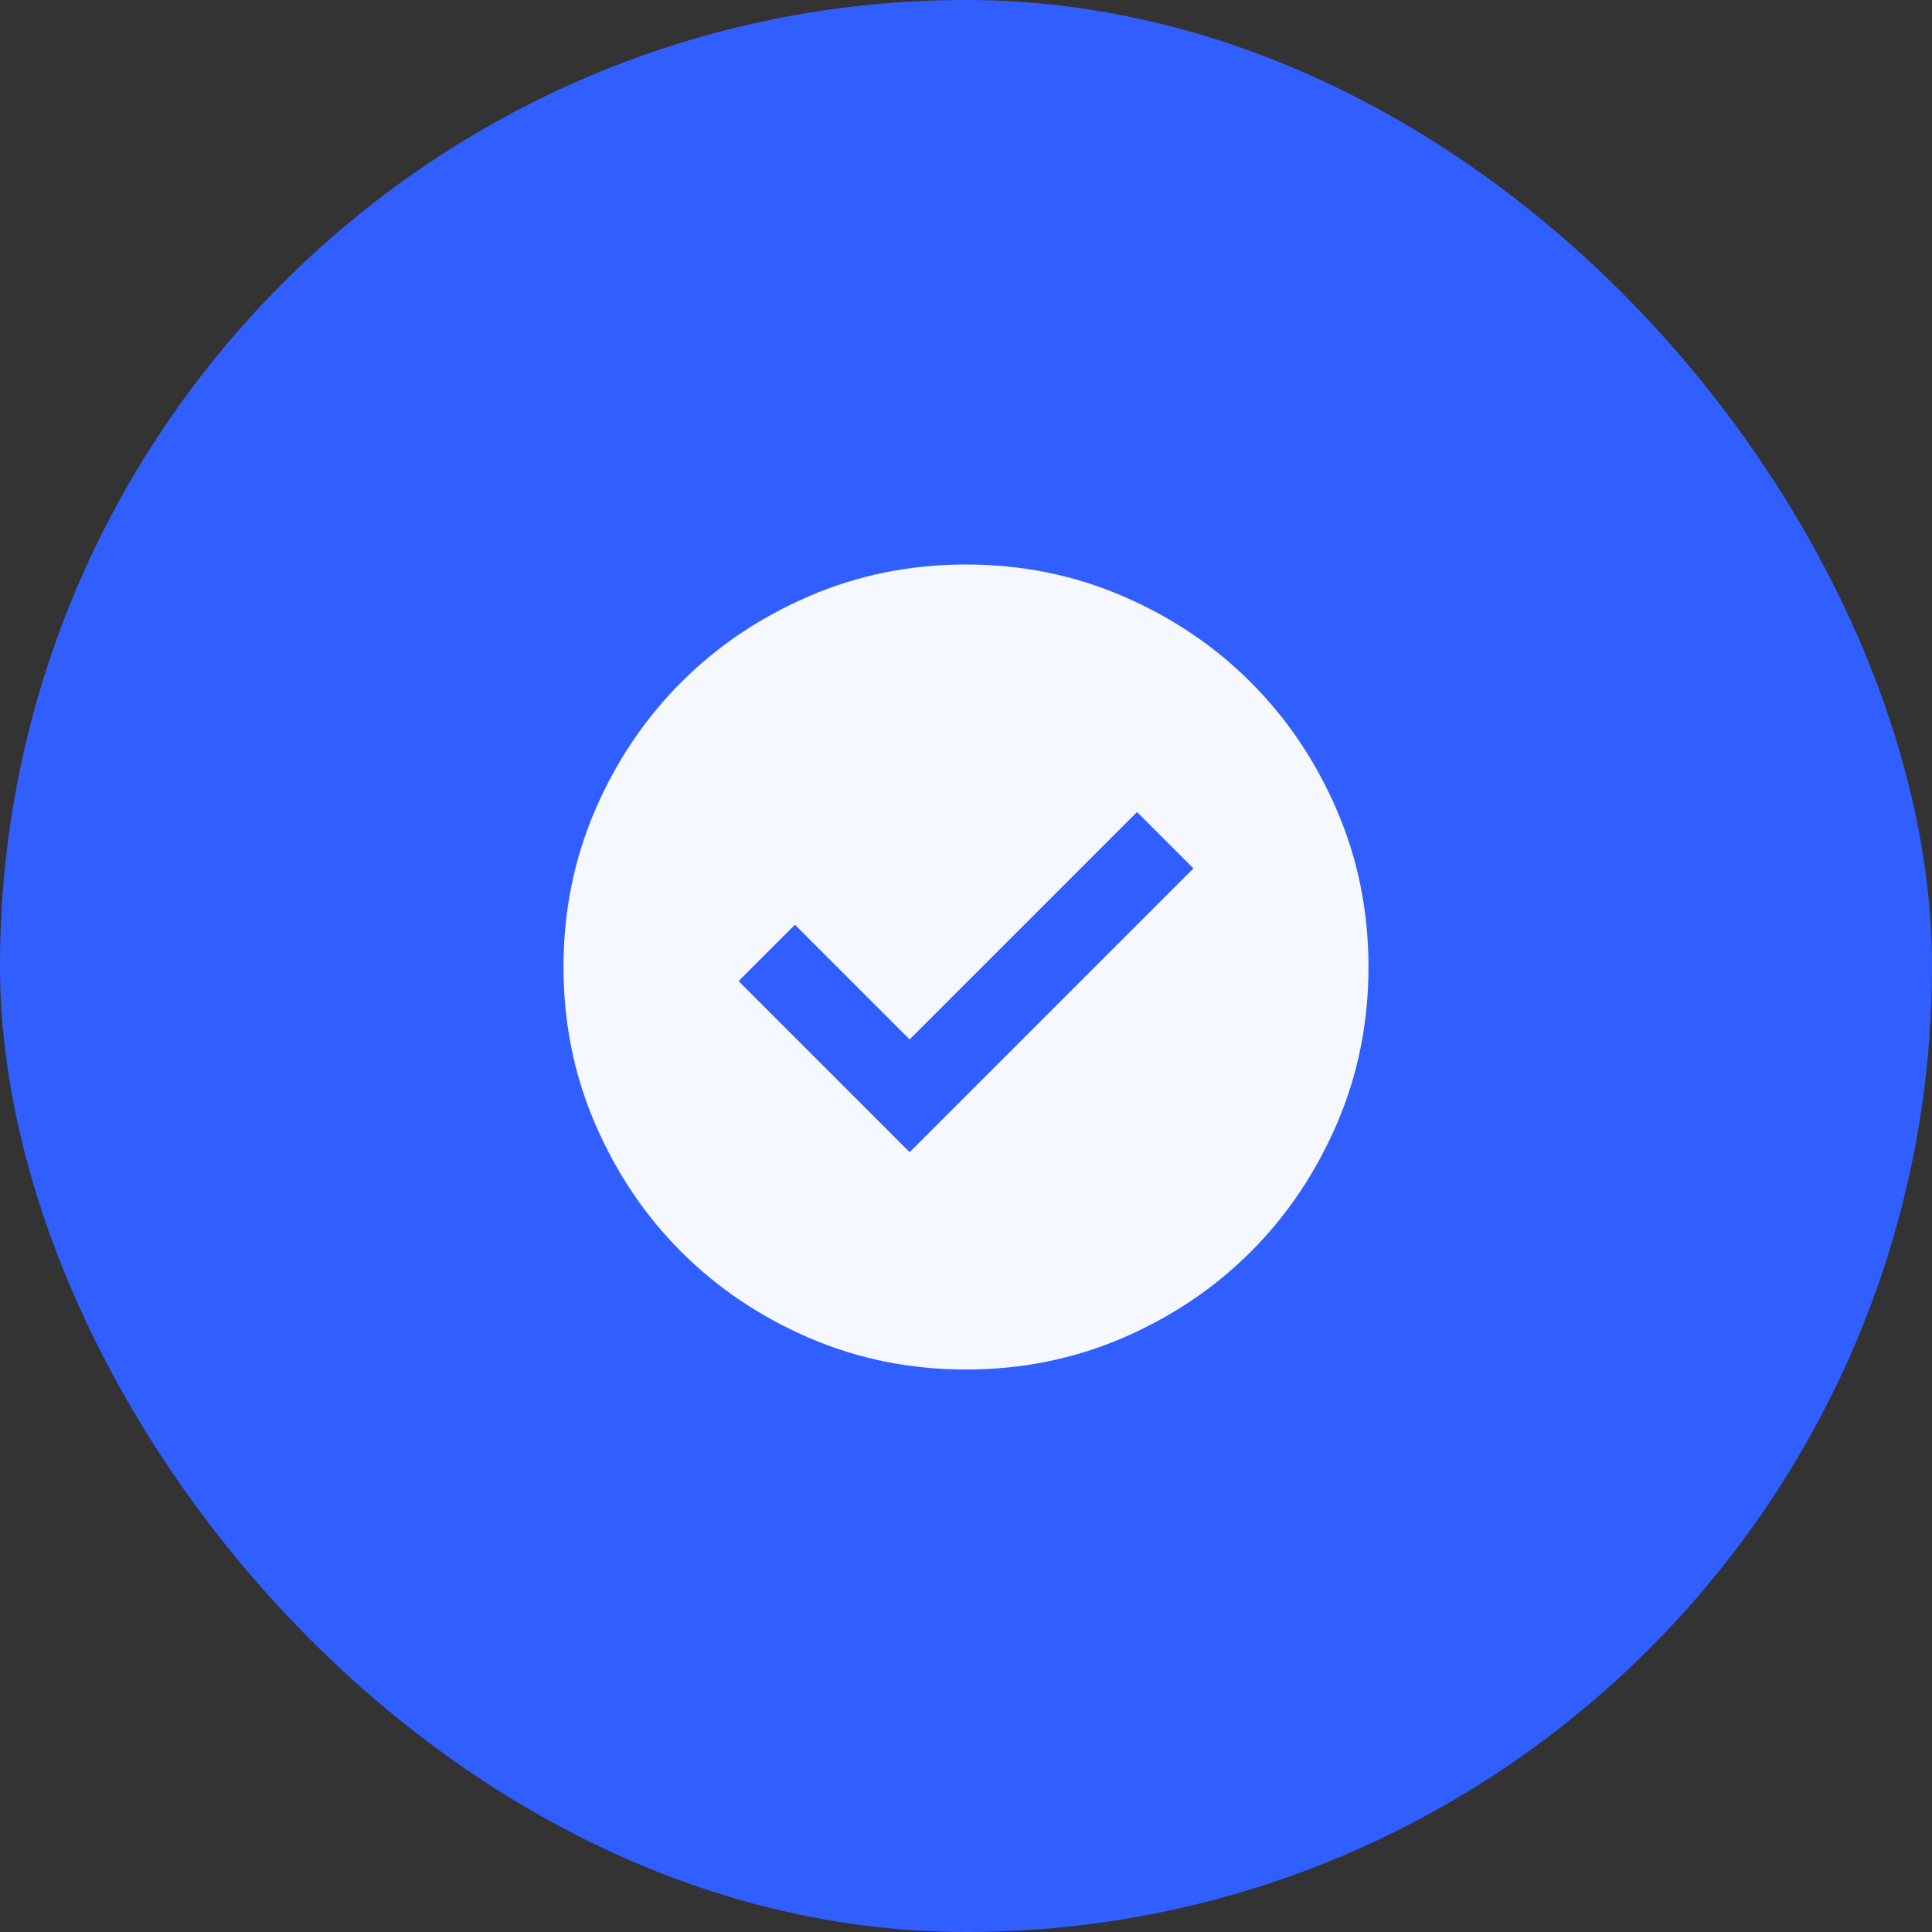 <svg width="64" height="64" viewBox="0 0 64 64" fill="none" xmlns="http://www.w3.org/2000/svg">
<rect x="0" y="0" width="64" height="64" fill="#333333" stroke="none"/>
<rect width="64" height="64" rx="32" fill="#305EFF"/>
<mask id="mask0_135_12156" style="mask-type:alpha" maskUnits="userSpaceOnUse" x="16" y="16" width="32" height="33">
<rect x="16" y="16.033" width="32" height="32" fill="#D9D9D9"/>
</mask>
<g mask="url(#mask0_135_12156)">
<path d="M30.133 38.167L39.533 28.767L37.666 26.9L30.133 34.433L26.333 30.633L24.466 32.5L30.133 38.167ZM32 45.367C30.155 45.367 28.422 45.017 26.8 44.317C25.178 43.617 23.767 42.667 22.567 41.467C21.366 40.267 20.416 38.855 19.716 37.233C19.017 35.611 18.666 33.878 18.666 32.033C18.666 30.189 19.017 28.456 19.716 26.833C20.416 25.211 21.366 23.8 22.567 22.6C23.767 21.4 25.178 20.45 26.8 19.75C28.422 19.05 30.155 18.7 32 18.7C33.844 18.7 35.578 19.05 37.2 19.75C38.822 20.45 40.233 21.4 41.433 22.6C42.633 23.8 43.583 25.211 44.283 26.833C44.983 28.456 45.333 30.189 45.333 32.033C45.333 33.878 44.983 35.611 44.283 37.233C43.583 38.855 42.633 40.267 41.433 41.467C40.233 42.667 38.822 43.617 37.2 44.317C35.578 45.017 33.844 45.367 32 45.367Z" fill="#F5F8FF"/>
</g>
</svg>
